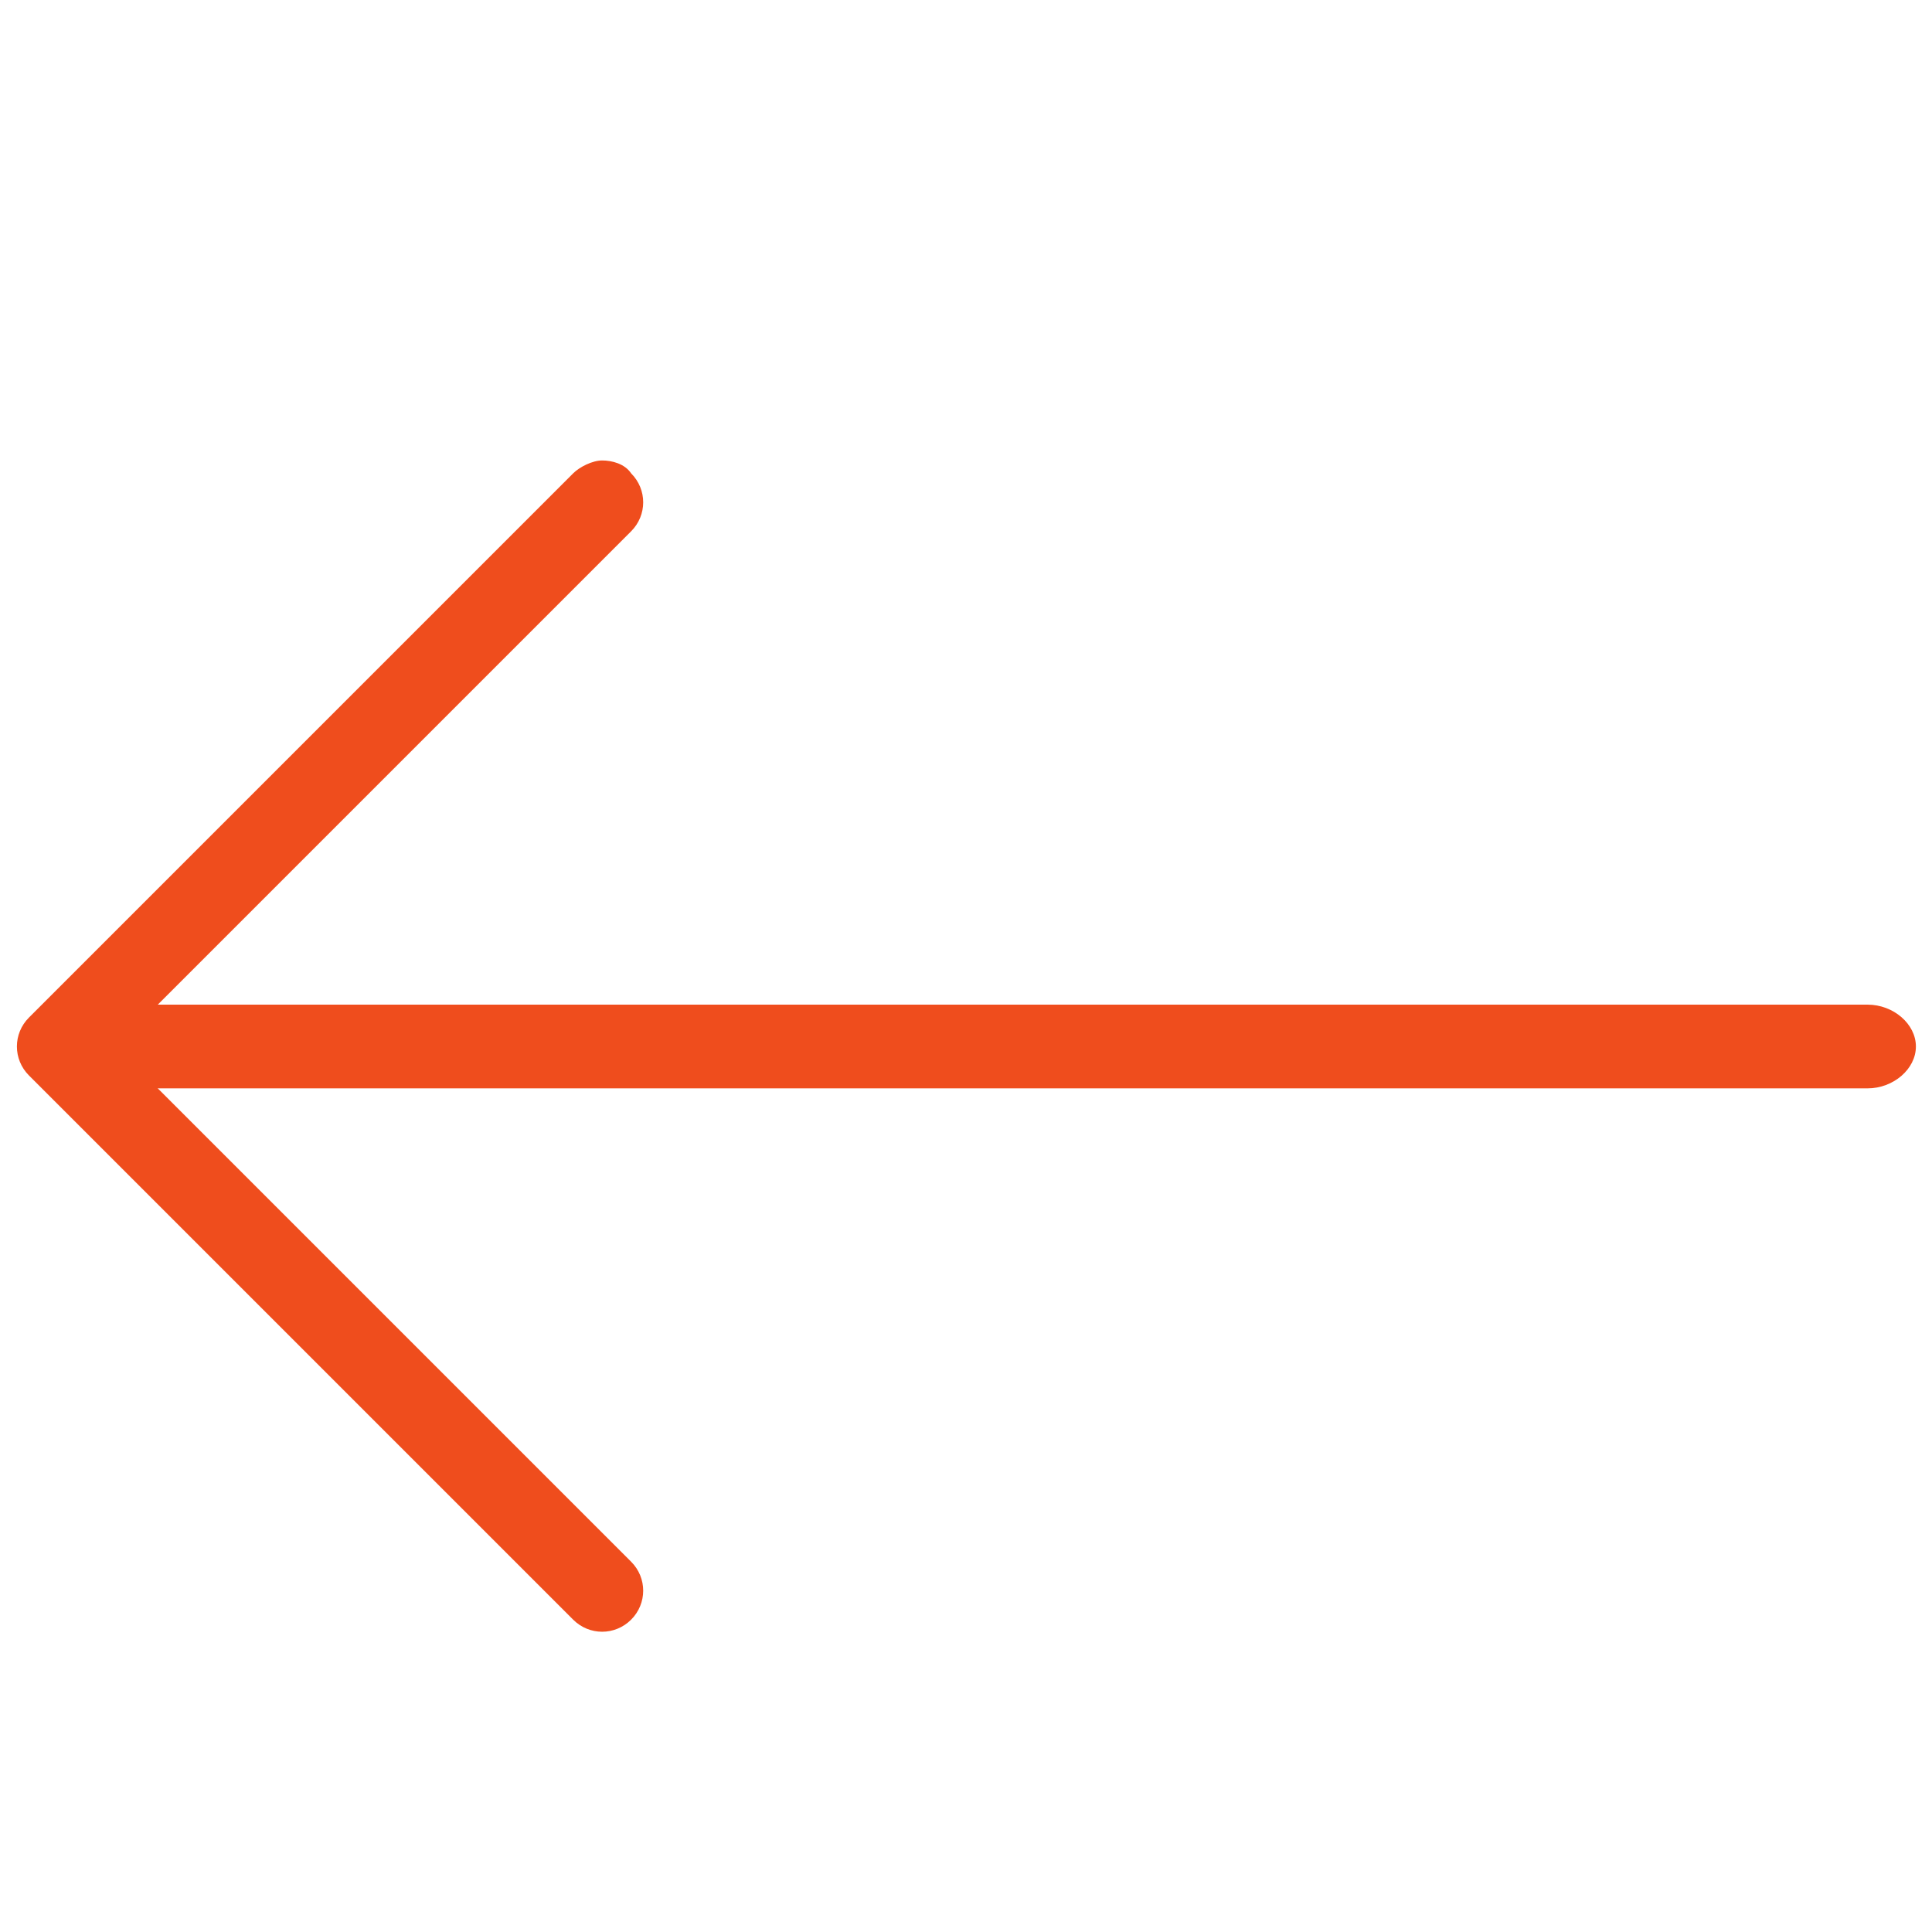 <?xml version="1.0" encoding="utf-8"?>
<!-- Generator: Adobe Illustrator 21.1.0, SVG Export Plug-In . SVG Version: 6.00 Build 0)  -->
<svg version="1.1" id="Capa_1" xmlns="http://www.w3.org/2000/svg" xmlns:xlink="http://www.w3.org/1999/xlink" x="0px" y="0px"
	 viewBox="0 0 60 60" style="enable-background:new 0 0 60 60;" xml:space="preserve">
<style type="text/css">
	.st0{fill:#EF4D1D;}
</style>
<g>
	<g>
		<path class="st0" d="M2.6,31.2H58c0.8,0,1.5,0.6,1.5,1.3c0,0.7-0.7,1.3-1.5,1.3H2.6c-0.8,0-1.5-0.6-1.5-1.3
			C1.1,31.8,1.7,31.2,2.6,31.2z"/>
	</g>
	<g>
		<path class="st0" d="M18.7,14.3c0.3,0,0.7,0.1,0.9,0.4c0.5,0.5,0.5,1.3,0,1.8l-16,16l16,16c0.5,0.5,0.5,1.3,0,1.8s-1.3,0.5-1.8,0
			L0.9,33.4c-0.5-0.5-0.5-1.3,0-1.8l16.9-16.9C18,14.5,18.4,14.3,18.7,14.3z"/>
	</g>
</g>
</svg>
